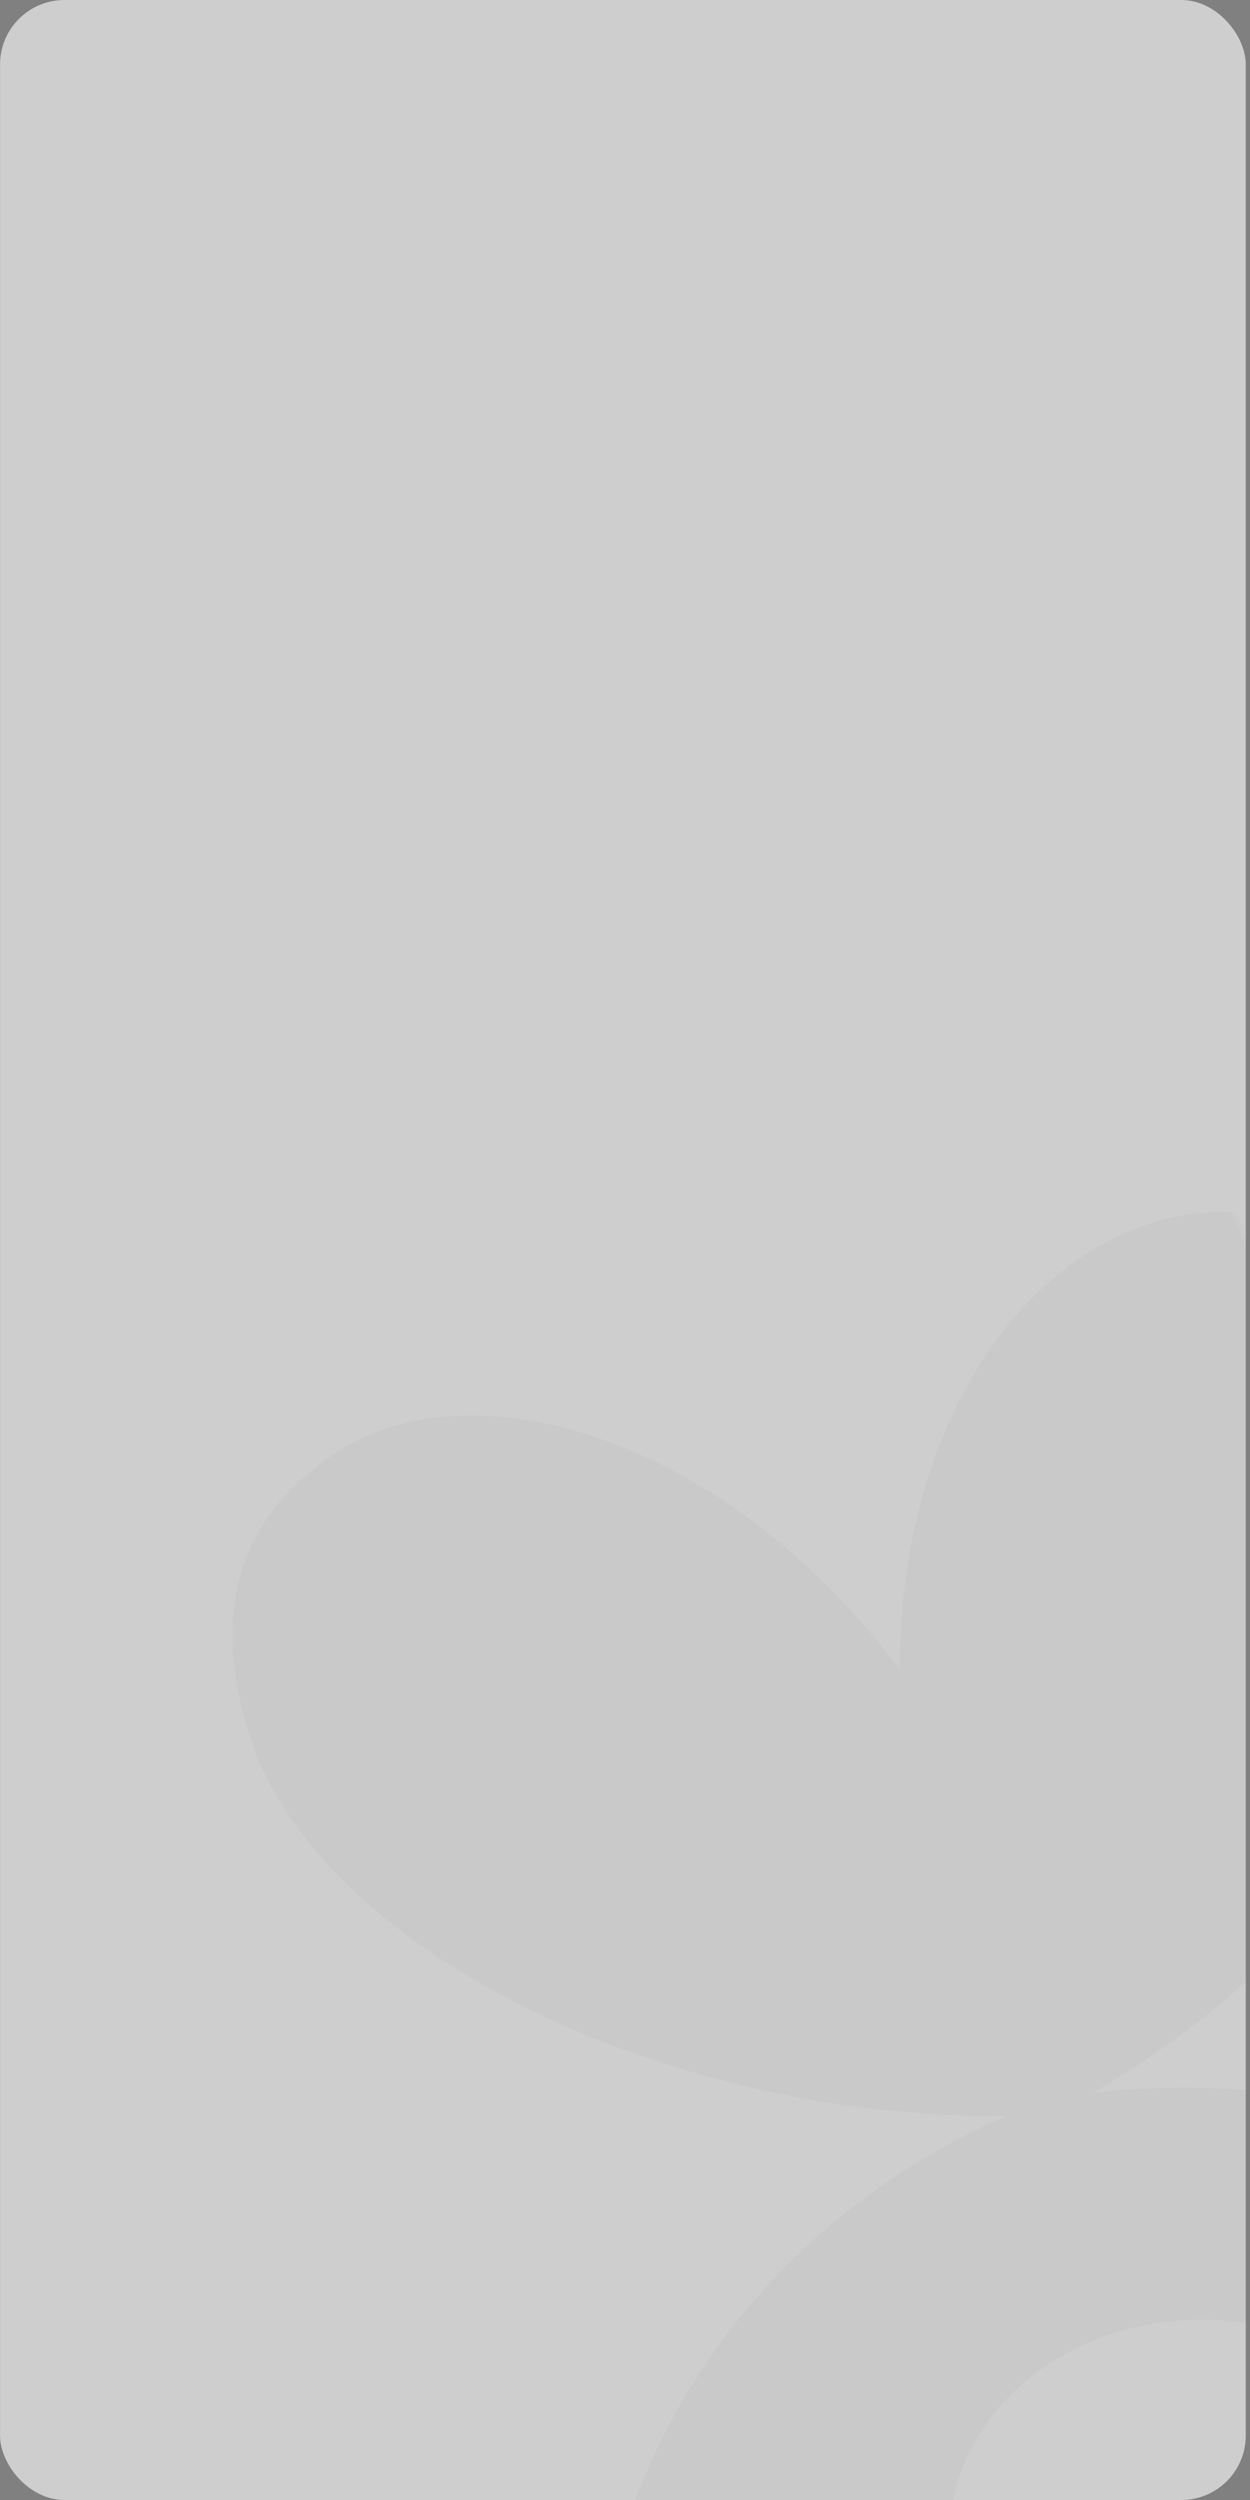<?xml version="1.0" encoding="UTF-8"?> <svg xmlns="http://www.w3.org/2000/svg" width="291" height="582" viewBox="0 0 291 582" fill="none"><rect x="0" y="0" width="291" height="582" fill="#808080" stroke="none"/><rect x="0.012" width="290" height="582" rx="15" fill="#F1F1F1" fill-opacity="0.69"></rect><g opacity="0.05"><mask id="mask0_747_638" style="mask-type:alpha" maskUnits="userSpaceOnUse" x="29" y="276" width="261" height="306"><rect x="29" y="276" width="261" height="306" rx="15" fill="#F1F1F1" fill-opacity="0.69"></rect></mask><g mask="url(#mask0_747_638)"><path d="M254.477 487.203C322.622 447.269 362.221 375.793 345.375 328.166C335.506 300.224 316.974 283.767 287.365 282.199C247.829 280.166 209.405 322.482 209.488 388.665C167.922 333.618 109.365 317.332 77.816 338.446C54.161 354.311 49.142 377.09 58.487 405.173C74.441 453.019 152.328 492.96 234.085 492.677C167.592 521.884 138.068 584.088 140.246 627.096L223.738 604.685C223.657 604.447 223.527 604.232 223.445 603.995C214.542 578.079 231.904 550.441 262.266 542.291C292.628 534.142 324.445 548.578 333.349 574.495C333.43 574.732 333.478 574.969 333.559 575.206L417.052 552.795C391.775 515.988 328.105 478.799 254.477 487.203Z" fill="#292D38"></path></g></g></svg> 